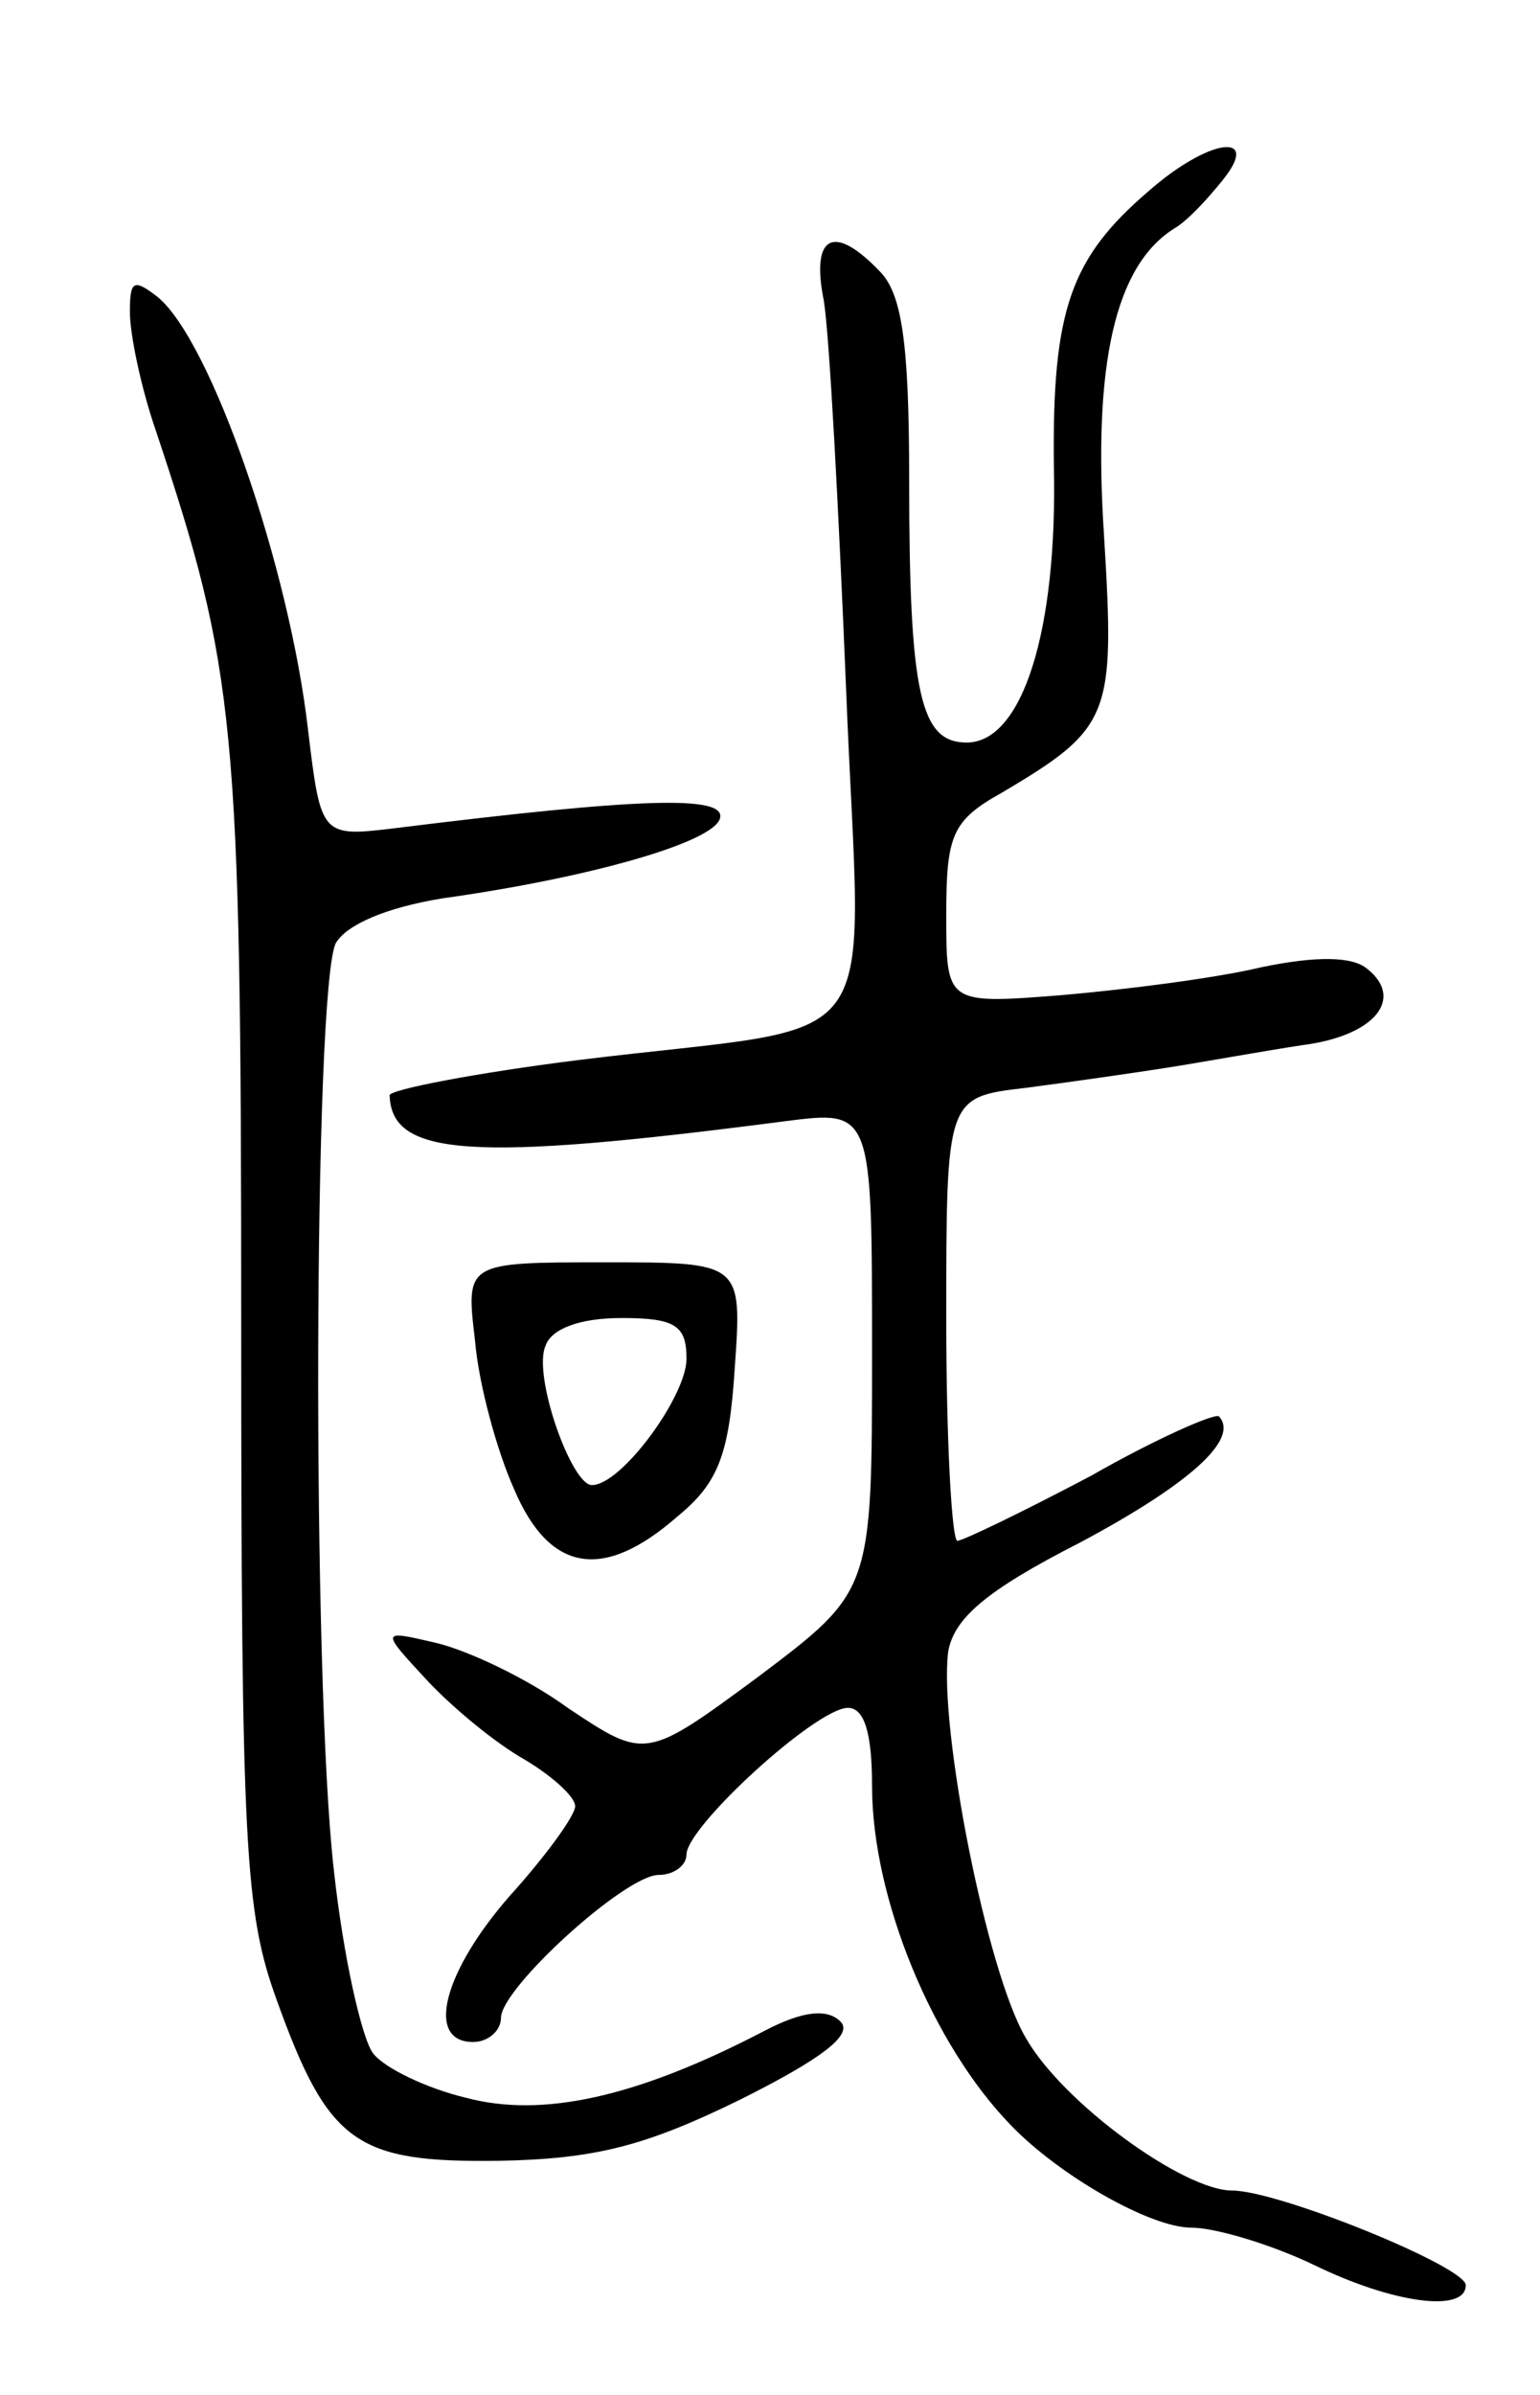 <svg version="1.0" xmlns="http://www.w3.org/2000/svg" width="83" height="129" viewBox="0 0 83 129" ><g transform="translate(0,129) scale(0.1,-0.1)" ><path d="M619 1187 c-42 -36 -52 -64 -51 -148 2 -89 -17 -149 -47 -149 -25 0 -31 26 -31 142 0 74 -4 100 -16 112 -25 26 -37 19 -30 -16 3 -18 8 -112 12 -209 8 -204 26 -179 -144 -200 -56 -7 -102 -16 -102 -19 1 -33 44 -36 213 -14 47 6 47 6 47 -124 0 -129 0 -129 -61 -175 -61 -45 -61 -45 -103 -17 -22 16 -54 31 -71 35 -30 7 -30 7 -5 -20 14 -15 37 -34 53 -43 15 -9 27 -20 27 -25 0 -5 -16 -27 -35 -48 -36 -41 -46 -79 -20 -79 8 0 15 6 15 13 0 16 67 77 85 77 8 0 15 5 15 11 0 15 70 79 87 79 9 0 13 -14 13 -42 0 -61 33 -140 75 -183 26 -27 75 -55 97 -55 13 0 43 -9 66 -20 43 -21 82 -26 82 -11 0 10 -101 51 -126 51 -26 0 -91 47 -111 82 -21 35 -47 167 -42 208 3 18 20 33 71 59 60 32 86 56 75 68 -2 2 -34 -12 -69 -32 -36 -19 -69 -35 -72 -35 -3 0 -6 54 -6 119 0 120 0 120 43 125 23 3 58 8 77 11 19 3 52 9 72 12 39 5 55 25 35 41 -8 7 -28 7 -57 1 -25 -6 -73 -12 -107 -15 -63 -5 -63 -5 -63 43 0 43 3 51 30 66 59 35 61 41 55 139 -6 92 6 145 38 165 7 4 18 16 26 26 21 26 -7 23 -40 -6z"/><path d="M70 1122 c0 -12 6 -41 14 -64 43 -129 46 -157 46 -480 0 -283 2 -318 19 -365 28 -78 43 -88 120 -87 52 1 79 8 130 33 44 22 61 35 54 42 -7 7 -20 6 -41 -5 -69 -36 -120 -47 -161 -36 -21 5 -44 16 -50 24 -6 8 -16 52 -21 98 -12 103 -11 476 1 500 6 10 27 19 57 24 79 11 146 30 150 43 4 13 -45 11 -174 -5 -41 -5 -41 -5 -48 53 -10 87 -52 209 -81 233 -13 10 -15 9 -15 -8z"/><path d="M256 568 c2 -24 12 -60 21 -80 19 -45 48 -50 88 -15 22 18 28 33 31 80 4 57 4 57 -70 57 -75 0 -75 0 -70 -42z m114 -10 c0 -20 -35 -68 -51 -68 -11 0 -32 59 -25 75 3 9 18 15 41 15 29 0 35 -4 35 -22z"/></g></svg> 
